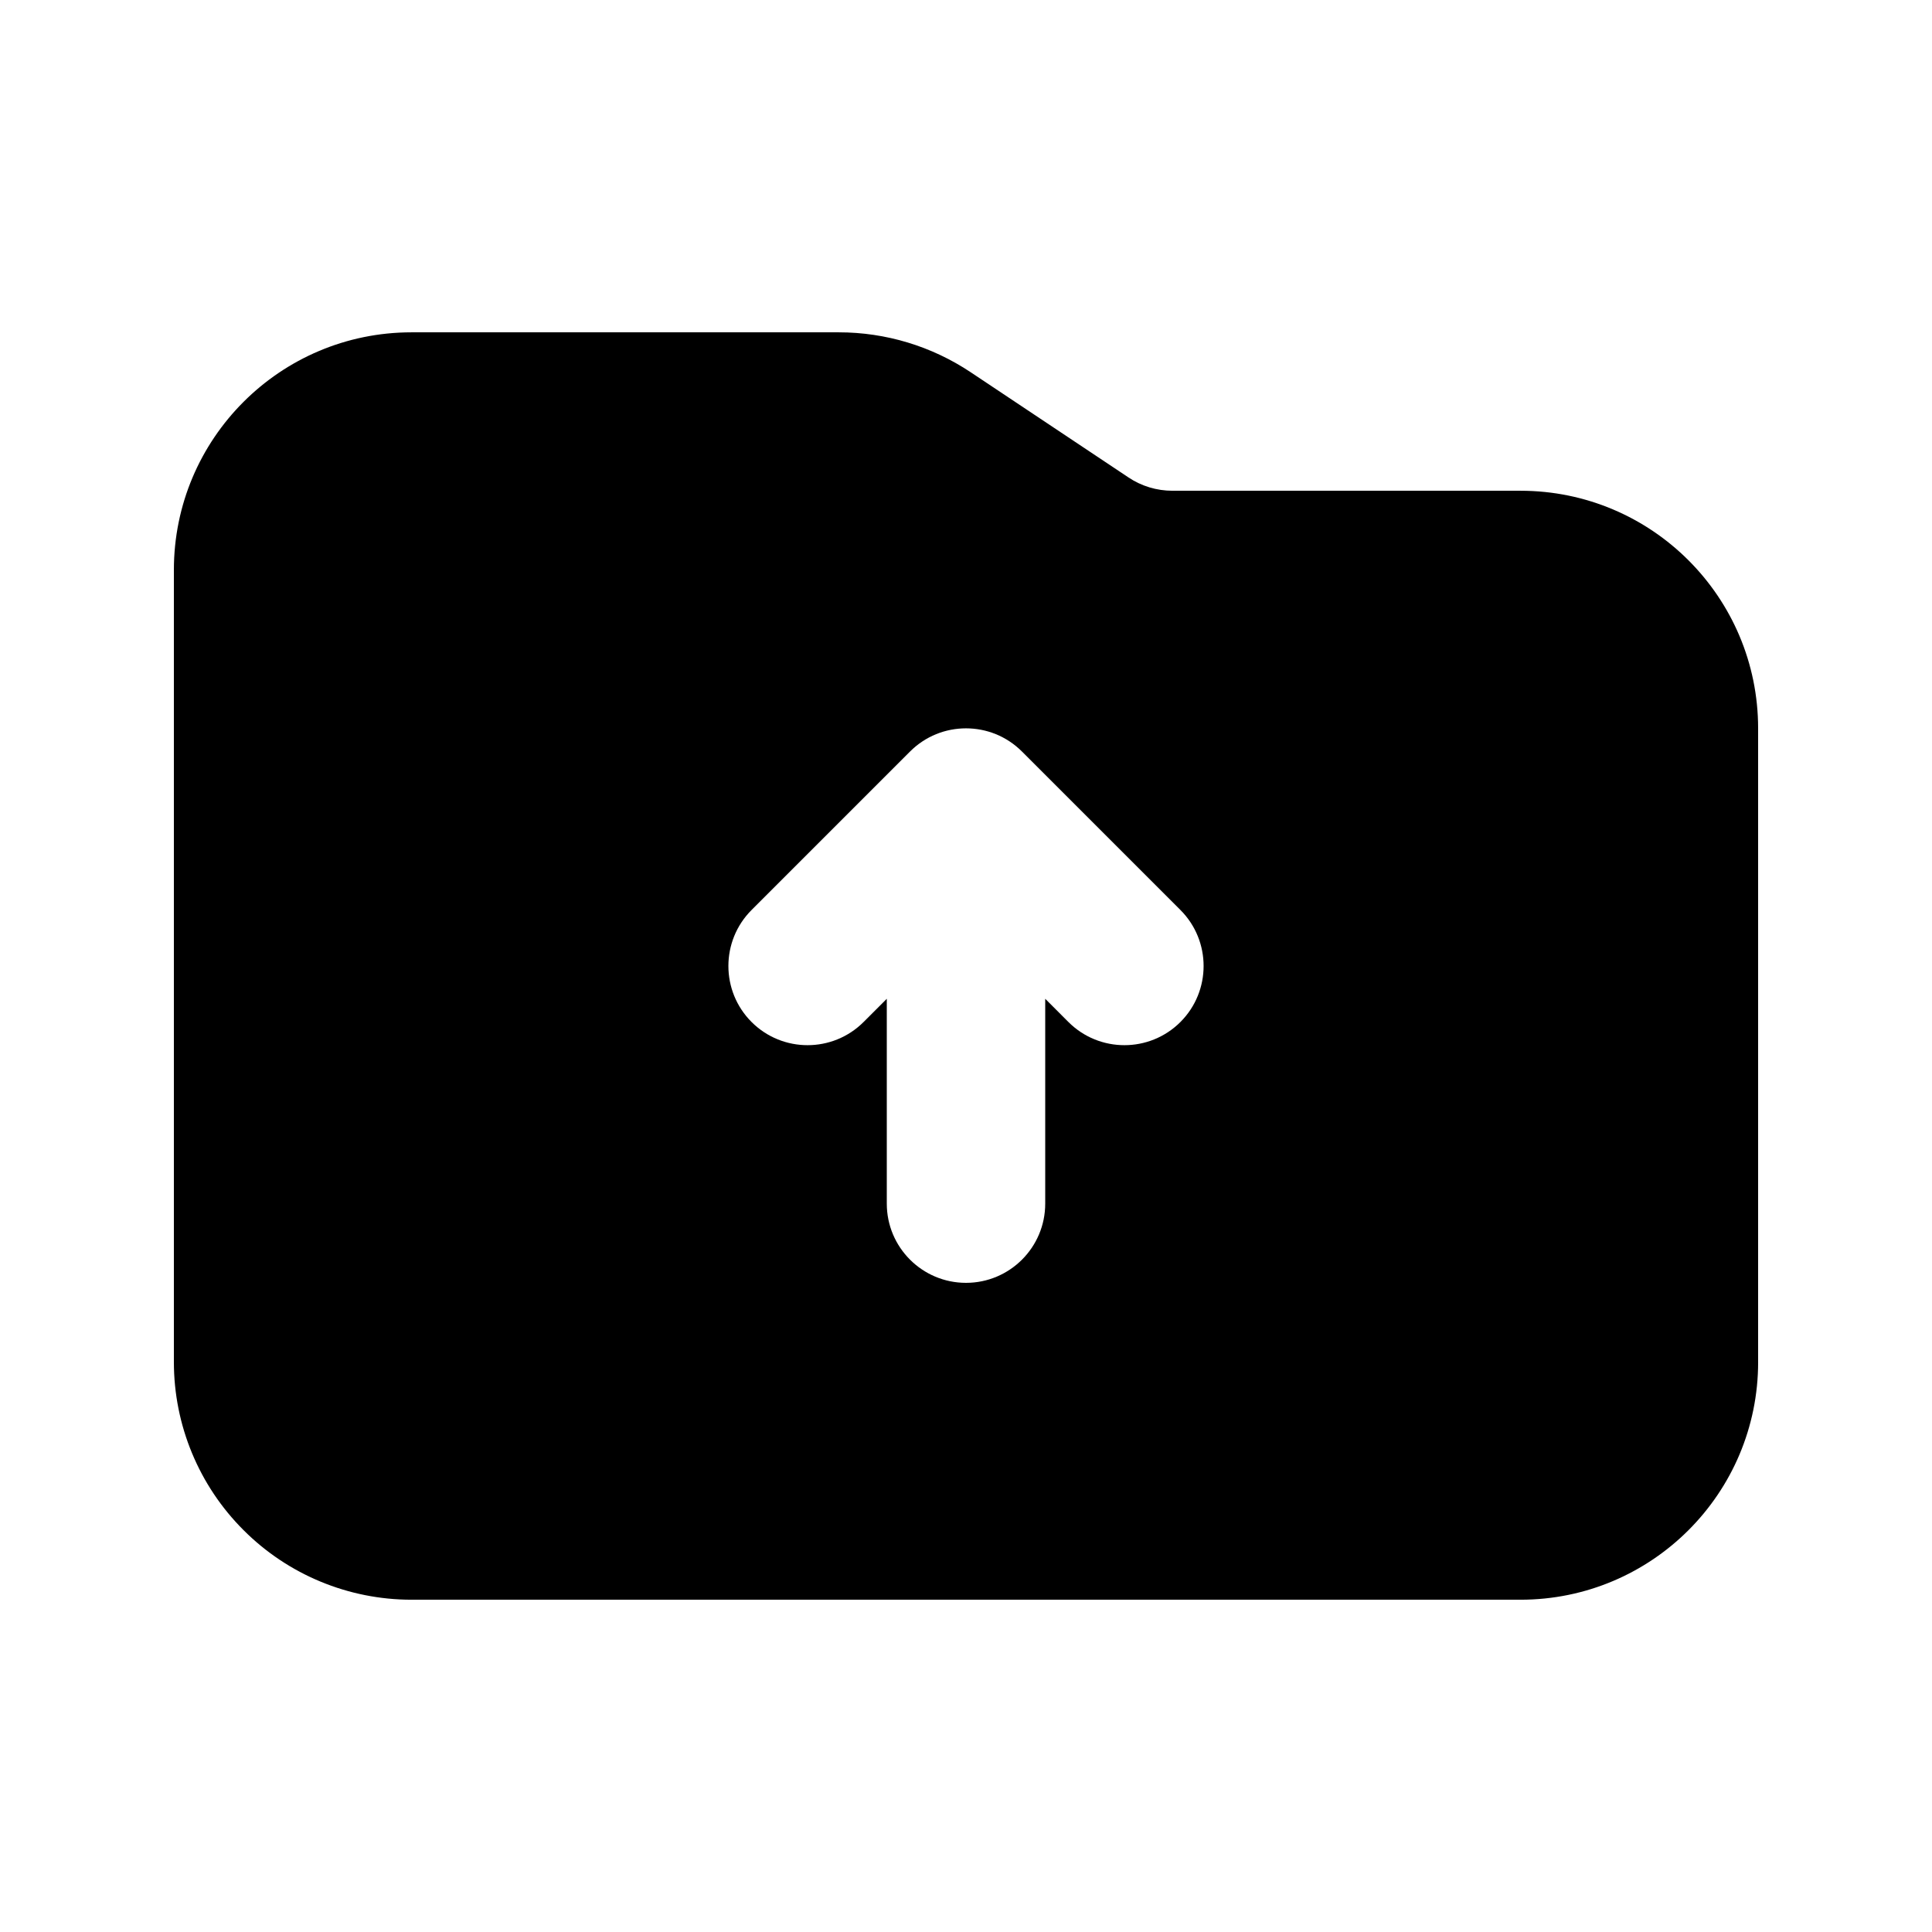 <?xml version="1.0" encoding="UTF-8"?>
<!-- Uploaded to: SVG Repo, www.svgrepo.com, Generator: SVG Repo Mixer Tools -->
<svg fill="#000000" width="800px" height="800px" version="1.1" viewBox="144 144 512 512" xmlns="http://www.w3.org/2000/svg">
 <path d="m609.92 504.96v-167.93c0-34.785-28.191-62.977-62.977-62.977h-92.238c-4.156 0-8.207-1.219-11.648-3.527l-41.816-27.879c-10.352-6.906-22.504-10.578-34.953-10.578h-113.23c-34.785 0-62.977 28.191-62.977 62.977v209.92c0 16.711 6.633 32.727 18.453 44.527 11.797 11.816 27.812 18.449 44.523 18.449h293.89c34.785 0 62.977-28.191 62.977-62.977zm-230.91-96.27v54.289c0 11.586 9.402 20.988 20.992 20.988 11.586 0 20.992-9.402 20.992-20.988v-54.289l6.148 6.152c8.188 8.188 21.496 8.188 29.684 0s8.188-21.496 0-29.684l-41.984-41.984c-8.188-8.207-21.496-8.207-29.684 0l-41.984 41.984c-8.188 8.188-8.188 21.496 0 29.684s21.496 8.188 29.684 0z" fill-rule="evenodd"/>
</svg>